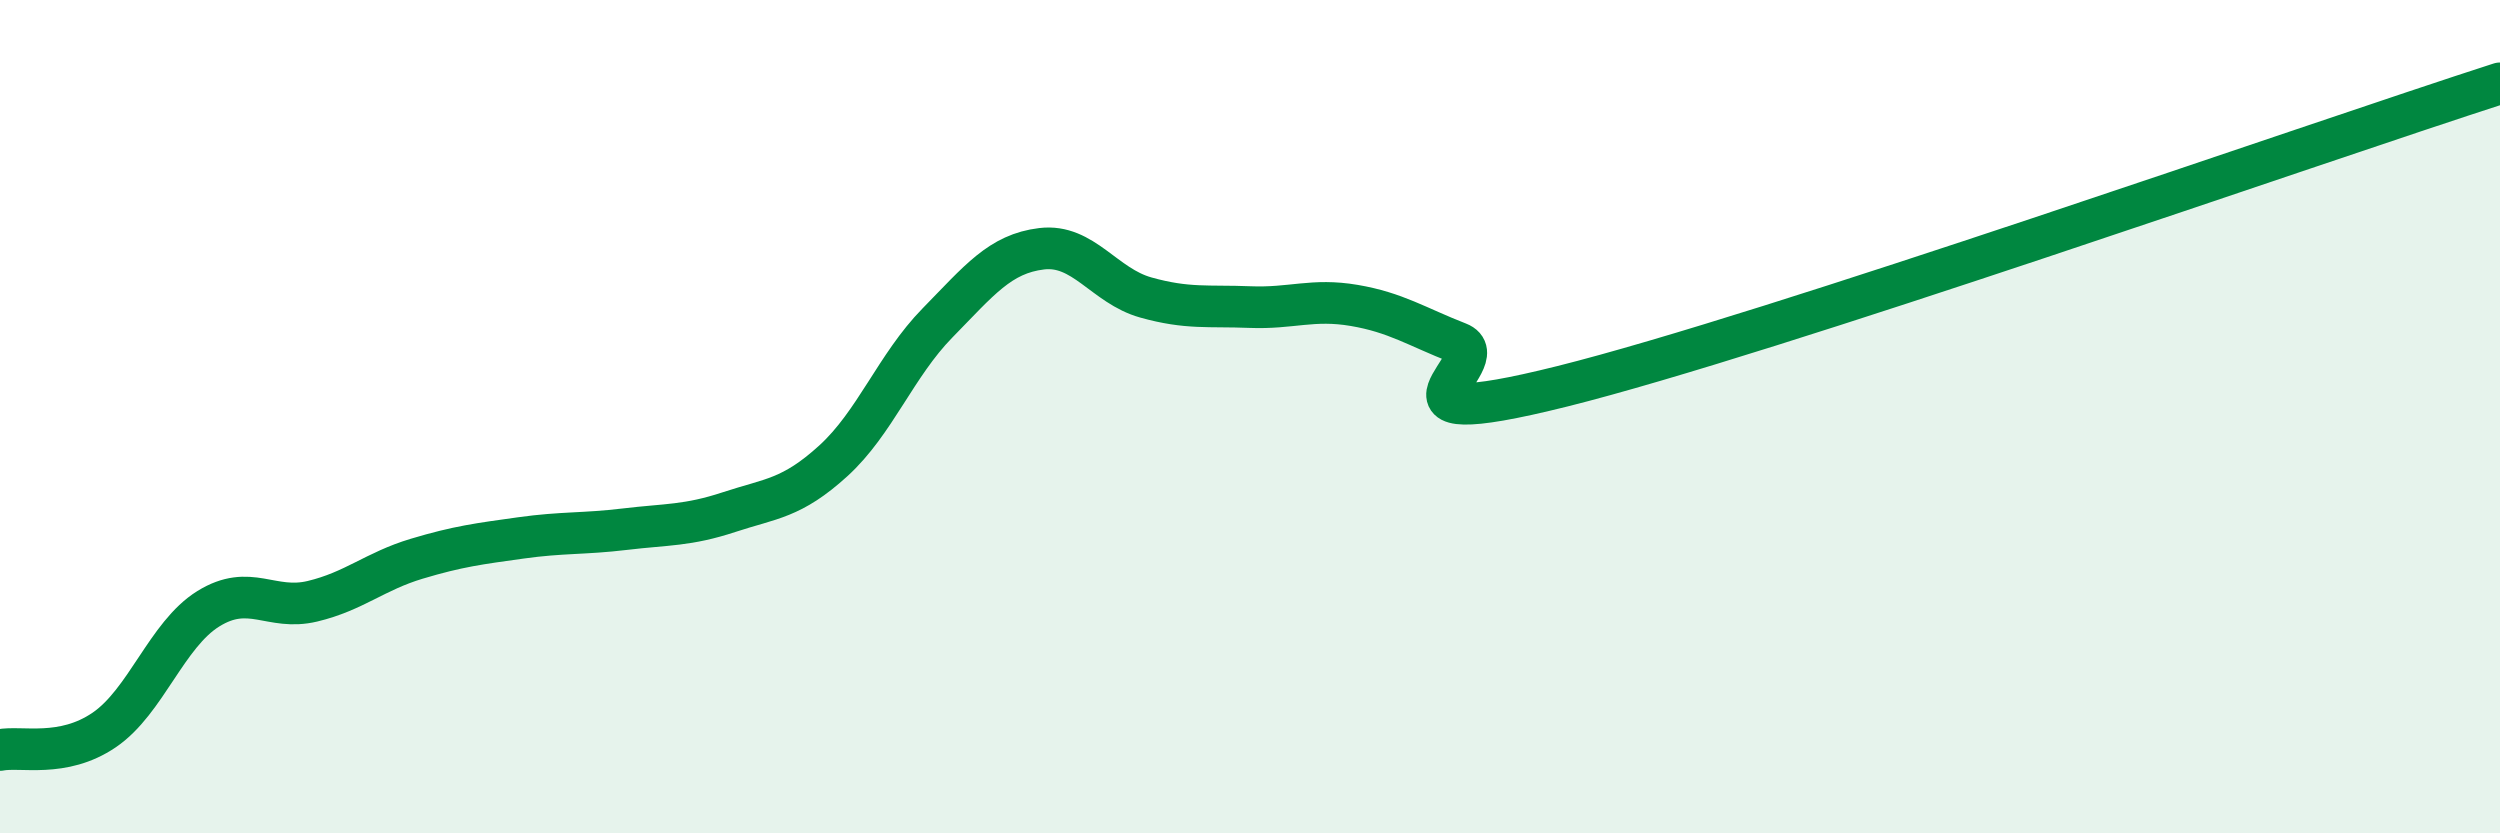 
    <svg width="60" height="20" viewBox="0 0 60 20" xmlns="http://www.w3.org/2000/svg">
      <path
        d="M 0,18 C 0.5,17.9 1.5,18.2 2.5,17.52 C 3.5,16.84 4,15.23 5,14.61 C 6,13.99 6.5,14.67 7.5,14.43 C 8.5,14.19 9,13.71 10,13.41 C 11,13.11 11.5,13.05 12.5,12.91 C 13.5,12.77 14,12.82 15,12.7 C 16,12.58 16.5,12.62 17.5,12.29 C 18.5,11.96 19,11.97 20,11.06 C 21,10.15 21.5,8.77 22.5,7.75 C 23.5,6.73 24,6.09 25,5.97 C 26,5.85 26.5,6.86 27.5,7.14 C 28.5,7.42 29,7.33 30,7.37 C 31,7.41 31.5,7.16 32.5,7.33 C 33.5,7.5 34,7.84 35,8.23 C 36,8.62 32.5,10.52 37.5,9.27 C 42.5,8.02 55.5,3.45 60,2L60 20L0 20Z"
        fill="#008740"
        opacity="0.1"
        stroke-linecap="round"
        stroke-linejoin="round"
      />
      <path
        d="M 0,18 C 0.5,17.9 1.5,18.2 2.5,17.52 C 3.5,16.84 4,15.23 5,14.61 C 6,13.99 6.5,14.67 7.5,14.43 C 8.5,14.19 9,13.71 10,13.41 C 11,13.11 11.5,13.05 12.5,12.91 C 13.5,12.77 14,12.82 15,12.7 C 16,12.58 16.5,12.62 17.5,12.29 C 18.5,11.96 19,11.97 20,11.06 C 21,10.15 21.5,8.77 22.5,7.75 C 23.5,6.73 24,6.09 25,5.97 C 26,5.85 26.5,6.86 27.5,7.14 C 28.5,7.42 29,7.33 30,7.37 C 31,7.41 31.5,7.16 32.5,7.33 C 33.5,7.5 34,7.84 35,8.23 C 36,8.62 32.5,10.52 37.5,9.27 C 42.5,8.02 55.5,3.45 60,2"
        stroke="#008740"
        stroke-width="1"
        fill="none"
        stroke-linecap="round"
        stroke-linejoin="round"
      />
    </svg>
  